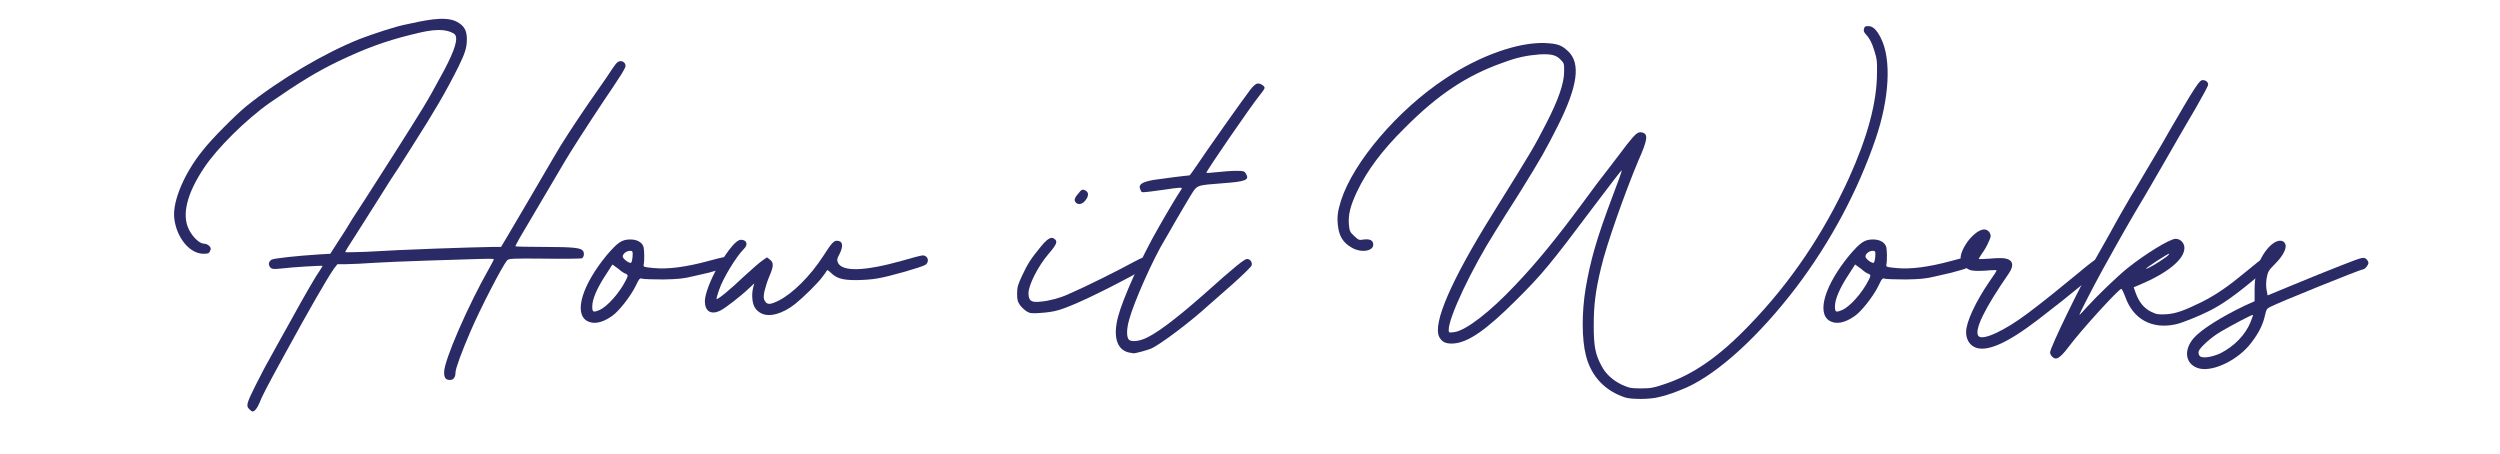 <svg width="369" height="67" viewBox="0 0 369 67" fill="none" xmlns="http://www.w3.org/2000/svg">
<path d="M349.196 38.176C349.388 38.32 349.58 38.608 349.58 38.8C349.58 39.136 349.052 39.76 348.764 39.76C348.428 39.76 336.284 44.656 335.132 45.28C334.604 45.52 334.508 45.664 334.316 46.528C334.028 47.872 333.404 49.12 332.348 50.512C330.476 53.056 326.78 54.88 324.668 54.4C322.604 53.92 322.172 51.76 323.804 49.888C324.908 48.64 327.836 46.768 331.484 45.04L332.78 44.464V42.832C332.78 40.96 333.068 39.472 333.692 38.224C334.556 36.496 335.804 35.44 336.62 35.536C336.908 35.536 337.148 35.68 337.292 35.968C337.58 36.544 337.052 37.696 335.804 38.944C334.796 39.952 334.748 40.096 334.556 41.056C334.46 41.68 334.46 42.352 334.556 42.832L334.7 43.6L338.54 42.016C340.604 41.152 343.82 39.856 345.548 39.184C348.62 37.984 348.812 37.936 349.196 38.176ZM332.204 47.488C332.396 46.96 332.588 46.48 332.54 46.48C332.444 46.384 329.372 48.016 327.74 48.976C326.348 49.792 324.668 51.328 324.524 51.856C324.476 52.096 324.524 52.384 324.668 52.528C325.004 52.96 326.492 52.72 327.74 52.144C329.804 51.088 331.436 49.408 332.204 47.488Z" fill="#2A2A67"/>
<path d="M335.091 38.032C335.715 38.608 335.571 38.848 333.459 40.624C330.099 43.456 328.083 44.896 326.067 45.904C324.435 46.72 322.035 47.68 321.123 47.872C317.619 48.64 314.835 47.104 313.683 43.792C313.443 43.168 313.203 42.64 313.107 42.64C312.819 42.544 307.203 48.688 305.379 51.136C304.035 52.912 303.459 53.248 302.883 52.624C302.739 52.48 302.595 52.24 302.595 52C302.595 51.328 306.963 42.304 309.315 38.176C309.987 36.976 310.851 35.488 311.187 34.864C312.147 33.088 313.203 31.216 314.499 29.008C315.171 27.952 316.227 26.08 316.899 24.976C317.571 23.824 318.339 22.528 318.579 22.144C318.819 21.712 319.587 20.464 320.211 19.312C324.003 12.784 324.627 11.824 325.107 11.824C325.587 11.824 325.923 12.112 325.923 12.496C325.923 12.688 325.107 14.176 324.147 15.856C323.139 17.536 321.891 19.744 321.267 20.8C320.211 22.672 318.915 24.88 316.803 28.528C314.259 32.8 313.539 34.048 310.371 39.76C309.027 42.208 306.915 46.288 306.915 46.48C306.915 46.528 307.443 46 308.067 45.28C309.555 43.648 312.339 40.96 313.971 39.616C316.611 37.504 320.259 35.248 321.123 35.248C321.843 35.248 322.419 35.872 322.419 36.592C322.419 38.272 319.971 40.288 315.747 42.064L314.931 42.4L315.219 43.216C315.699 44.56 316.419 45.472 317.475 46C318.339 46.432 318.579 46.432 319.731 46.384C321.171 46.288 322.371 45.856 325.011 44.56C327.171 43.456 328.851 42.304 331.635 40C334.227 37.84 334.611 37.6 335.091 38.032ZM320.163 37.456C320.067 37.36 316.755 39.52 316.755 39.664C316.755 39.808 318.531 38.8 319.443 38.128C319.923 37.84 320.211 37.504 320.163 37.456Z" fill="#2A2A67"/>
<path d="M310.5 38.416C310.644 38.704 310.644 38.896 310.5 39.184C310.212 39.712 305.556 43.552 300.852 47.152C296.1 50.8 293.028 52.096 291.348 51.184C290.628 50.8 290.196 49.984 290.196 49.024C290.196 47.536 291.588 44.56 293.652 41.536C294.228 40.72 294.708 40 294.708 39.904C294.708 39.856 293.94 39.856 293.028 39.952C291.924 40 291.204 40 290.772 39.856C290.004 39.568 289.38 38.8 289.38 38.08C289.38 37.312 290.052 35.968 290.964 35.008C292.164 33.76 293.172 33.52 293.7 34.384C293.892 34.816 293.892 34.912 293.508 35.728C293.316 36.208 292.884 36.976 292.548 37.408C292.26 37.84 292.02 38.224 292.068 38.224C292.068 38.272 292.836 38.224 293.7 38.176C294.564 38.08 295.524 38.08 295.86 38.128C297.108 38.32 297.348 39.136 296.484 40.384C292.932 45.52 291.348 48.736 292.02 49.6C292.644 50.32 295.86 48.832 299.364 46.192C301.668 44.464 304.212 42.4 306.948 40.144C309.636 37.888 310.164 37.648 310.5 38.416Z" fill="#2A2A67"/>
<path d="M290.903 38.08C291.335 38.416 291.383 38.848 290.951 39.232C290.615 39.568 288.695 40.144 285.767 40.768C284.231 41.152 283.415 41.2 281.303 41.248C279.863 41.248 278.519 41.2 278.279 41.152C277.847 41.008 277.799 41.056 277.223 42.256C276.455 43.792 274.727 46 273.719 46.672C272.279 47.68 270.983 47.92 270.023 47.344C268.103 46.144 269.399 42.016 272.951 37.696C274.583 35.776 275.207 35.344 276.455 35.344C277.463 35.344 278.231 35.776 278.423 36.496C278.519 36.928 278.567 38.464 278.423 39.088C278.375 39.424 278.519 39.424 279.959 39.568C282.023 39.76 284.663 39.424 288.023 38.512C290.327 37.888 290.519 37.84 290.903 38.08ZM275.783 41.392C276.119 40.768 276.119 40.624 275.927 40.48C275.831 40.432 275.687 40.336 275.591 40.336C275.543 40.336 275.111 40.048 274.679 39.664L273.815 39.04L272.951 40.384C271.511 42.544 270.839 44.176 270.839 45.232C270.839 46.096 270.983 46.144 271.895 45.76C273.047 45.28 274.871 43.216 275.783 41.392ZM276.791 37.888C276.839 37.072 276.791 37.024 276.407 37.024C275.831 37.024 275.255 37.552 275.351 37.936C275.495 38.32 276.263 38.848 276.551 38.8C276.647 38.752 276.743 38.368 276.791 37.888Z" fill="#2A2A67"/>
<path d="M277.62 5.632C279.204 8.752 278.868 14.56 276.852 20.464C274.212 28.192 270.18 35.728 265.092 42.448C259.668 49.552 253.716 55.024 248.964 57.184C247.524 57.808 245.988 58.384 244.788 58.624C243.54 58.96 240.804 58.96 239.892 58.672C236.916 57.712 234.852 55.552 234.084 52.48C233.46 50.08 233.46 46.096 234.036 42.592C234.756 38.416 235.62 35.344 237.924 29.2C238.212 28.48 238.644 27.232 238.932 26.512C239.22 25.744 239.412 25.12 239.364 25.12C239.316 25.12 237.492 27.472 235.332 30.352C228.708 39.184 227.652 40.432 223.908 44.176C219.348 48.736 216.708 50.56 214.5 50.704C213.396 50.752 212.868 50.512 212.436 49.744C211.428 47.776 214.164 41.44 220.26 31.648C226.5 21.616 226.308 21.904 228.228 18.208C230.004 14.752 230.868 12.304 230.868 10.528C230.868 9.424 230.868 9.328 230.388 8.848C229.716 8.128 228.996 7.936 227.22 8.032C225.396 8.176 223.908 8.464 221.748 9.28C216.468 11.152 212.196 13.984 207.3 18.928C204.036 22.144 201.78 25.168 200.34 28.192C199.284 30.4 198.996 31.696 199.092 33.088C199.188 34.096 199.236 34.24 199.86 34.816C200.532 35.44 200.58 35.488 201.348 35.344C202.212 35.248 202.692 35.488 202.692 36.112C202.692 37.12 200.772 37.36 199.428 36.496C198.276 35.824 197.7 34.912 197.508 33.52C197.316 32.128 197.412 31.264 197.94 29.584C199.764 23.92 206.292 16.24 213.348 11.584C218.388 8.224 224.052 6.208 228.036 6.352C229.908 6.448 230.484 6.64 231.492 7.6C233.316 9.376 232.884 12.688 229.956 18.544C228.084 22.24 227.46 23.344 224.484 28.144C224.004 28.912 223.044 30.448 222.324 31.552C221.652 32.608 220.932 33.808 220.74 34.096C217.188 39.712 213.828 46.816 213.828 48.688C213.828 49.12 213.876 49.12 214.644 49.024C216.372 48.784 219.924 46.048 223.668 42.064C226.74 38.848 229.764 35.152 233.556 30.016C235.716 27.088 235.812 26.944 237.684 24.544C238.356 23.632 239.508 22.192 240.132 21.328C241.428 19.696 241.764 19.408 242.388 19.552C243.3 19.792 243.204 20.608 241.812 23.728C239.796 28.528 237.06 36.304 236.34 39.424C235.476 42.976 235.236 45.088 235.236 48.064C235.236 51.136 235.476 52.288 236.34 53.92C236.964 55.168 238.02 56.128 239.412 56.8C240.42 57.232 240.66 57.328 242.196 57.328C243.636 57.328 244.116 57.232 245.508 56.752C249.732 55.408 253.668 52.72 258.132 48.064C264.276 41.728 269.124 34.528 272.868 26.368C275.652 20.224 277.044 15.088 277.044 10.72C277.092 8.992 276.996 8.56 276.612 7.36C276.324 6.4 275.988 5.776 275.604 5.296C275.124 4.816 275.028 4.576 275.124 4.24C275.22 3.904 275.316 3.856 275.796 3.856C276.42 3.856 276.996 4.384 277.62 5.632Z" fill="#2A2A67"/>
<path d="M186.656 12.976C186.656 13.12 186.272 13.648 185.84 14.176C184.736 15.52 177.92 25.408 178.064 25.504C178.064 25.552 178.784 25.504 179.648 25.408C180.512 25.312 181.76 25.216 182.432 25.216C183.536 25.216 183.68 25.264 183.872 25.6C184.496 26.56 183.872 26.8 180.56 27.04C176.384 27.376 176.768 27.232 175.616 29.056C175.088 29.92 174.176 31.504 173.552 32.56C172.976 33.616 172.208 34.864 171.92 35.392C170.192 38.224 167.36 44.608 166.688 47.104C166.304 48.4 166.256 49.552 166.544 50.032C166.736 50.416 167.648 50.464 168.704 50.08C170.336 49.504 173.264 47.344 177.68 43.456C182.288 39.328 183.68 38.224 184.064 38.224C184.544 38.224 184.88 38.752 184.736 39.184C184.688 39.376 183.392 40.624 181.952 41.92C180.464 43.216 178.88 44.608 178.4 45.04C175.616 47.584 171.2 50.896 169.856 51.472C169.232 51.712 167.552 52.192 167.264 52.144C167.168 52.144 166.832 52.048 166.496 52C164.816 51.52 164.288 49.648 165.008 46.816C165.728 44.032 168.464 37.984 171.008 33.568C172.256 31.36 173.84 28.72 174.272 28.096C174.512 27.76 174.512 27.712 174.08 27.712C173.792 27.712 172.784 27.856 171.824 28C168.272 28.48 168.56 28.48 168.368 28.096C167.936 27.28 168.416 26.896 170.24 26.56C171.104 26.416 175.28 25.888 175.568 25.888C175.616 25.888 176.048 25.312 176.528 24.592C177.824 22.624 183.728 14.272 184.496 13.312C184.832 12.832 185.312 12.4 185.504 12.352C185.888 12.208 186.656 12.64 186.656 12.976Z" fill="#2A2A67"/>
<path d="M160.159 29.632C159.727 30.16 159.151 30.256 158.815 29.92C158.479 29.584 158.575 29.2 159.199 28.528C159.487 28.144 159.631 28 159.823 28C159.919 28 160.015 28 160.159 28.096C160.735 28.336 160.735 28.96 160.159 29.632ZM169.663 38.272C170.239 38.896 169.807 39.28 167.407 40.528C162.415 43.216 158.143 45.232 156.271 45.76C155.551 46 154.399 46.144 153.535 46.192C152.239 46.288 151.999 46.24 151.519 45.952C151.231 45.76 150.799 45.376 150.559 45.04C150.223 44.56 150.127 44.32 150.127 43.36C150.127 42.4 150.223 42.064 150.847 40.72C151.663 38.944 152.239 38.08 153.631 36.4C154.303 35.536 154.831 35.152 155.215 35.104C155.359 35.104 155.503 35.152 155.599 35.248C156.175 35.584 155.983 36.064 154.783 37.456C153.247 39.232 151.807 42.064 151.807 43.264C151.807 44.416 152.239 44.704 153.679 44.512C154.831 44.416 156.463 43.984 157.615 43.456C159.871 42.496 164.911 40 167.359 38.656C168.847 37.84 169.231 37.792 169.663 38.272Z" fill="#2A2A67"/>
<path d="M136.198 37.696C136.966 37.696 137.254 38.656 136.582 39.088C136.102 39.424 131.254 40.816 129.478 41.104C128.71 41.248 127.27 41.344 126.31 41.344C124.39 41.344 123.478 41.104 122.614 40.24C122.374 40 122.134 39.856 122.086 39.856C122.086 39.904 121.798 40.336 121.462 40.768C120.79 41.728 118.63 43.84 117.382 44.848C115.51 46.336 113.542 46.864 112.342 46.24C112.054 46.096 111.622 45.76 111.478 45.472C111.046 44.944 110.902 43.6 111.142 42.544L111.334 41.824L110.614 42.496C109.366 43.696 106.966 45.568 106.198 45.904C104.902 46.48 104.038 45.904 104.038 44.464C104.038 43.408 104.902 41.2 105.958 39.376C107.638 36.64 108.694 35.392 109.366 35.392C110.23 35.392 110.47 36.112 109.798 36.736C108.694 37.84 106.678 41.104 106.102 42.88C105.862 43.552 105.718 44.128 105.766 44.128C105.91 44.272 107.734 42.784 109.846 40.768C110.998 39.712 112.198 38.656 112.582 38.416L113.206 37.984L113.638 38.32C114.214 38.752 114.214 39.28 113.542 40.816C113.254 41.488 112.966 42.448 112.822 43.024C112.678 43.888 112.678 44.08 112.918 44.464C113.254 44.992 113.686 44.992 114.934 44.368C116.95 43.36 119.59 40.768 121.51 37.792C122.71 35.92 123.046 35.536 123.526 35.536C124.39 35.536 124.534 36.256 123.91 37.504C123.526 38.176 123.526 38.368 123.67 38.752C124.294 40.144 127.606 40.048 133.222 38.464C134.662 38.032 136.006 37.696 136.198 37.696Z" fill="#2A2A67"/>
<path d="M107.481 38.08C107.913 38.416 107.961 38.848 107.529 39.232C107.193 39.568 105.273 40.144 102.345 40.768C100.809 41.152 99.993 41.2 97.881 41.248C96.441 41.248 95.097 41.2 94.857 41.152C94.425 41.008 94.377 41.056 93.801 42.256C93.033 43.792 91.305 46 90.297 46.672C88.857 47.68 87.561 47.92 86.601 47.344C84.681 46.144 85.977 42.016 89.529 37.696C91.161 35.776 91.785 35.344 93.033 35.344C94.041 35.344 94.809 35.776 95.001 36.496C95.097 36.928 95.145 38.464 95.001 39.088C94.953 39.424 95.097 39.424 96.537 39.568C98.601 39.76 101.241 39.424 104.601 38.512C106.905 37.888 107.097 37.84 107.481 38.08ZM92.361 41.392C92.697 40.768 92.697 40.624 92.505 40.48C92.409 40.432 92.265 40.336 92.169 40.336C92.121 40.336 91.689 40.048 91.257 39.664L90.393 39.04L89.529 40.384C88.089 42.544 87.417 44.176 87.417 45.232C87.417 46.096 87.561 46.144 88.473 45.76C89.625 45.28 91.449 43.216 92.361 41.392ZM93.369 37.888C93.417 37.072 93.369 37.024 92.985 37.024C92.409 37.024 91.833 37.552 91.929 37.936C92.073 38.32 92.841 38.848 93.129 38.8C93.225 38.752 93.321 38.368 93.369 37.888Z" fill="#2A2A67"/>
<path d="M90.991 9.328C91.471 8.752 92.335 9.04 92.335 9.76C92.335 9.904 91.903 10.72 91.375 11.488C90.847 12.304 89.839 13.84 89.071 14.944C86.527 18.784 84.271 22.288 83.311 23.92C81.727 26.608 79.087 31.072 76.687 35.152C76.351 35.776 76.063 36.304 76.063 36.352C76.063 36.4 78.031 36.448 80.431 36.448C84.655 36.448 85.759 36.592 86.047 37.024C86.287 37.36 86.191 37.936 85.903 38.128C85.759 38.176 83.263 38.224 80.335 38.176C75.487 38.128 75.103 38.176 74.863 38.416C74.143 39.232 70.831 45.664 69.439 48.928C68.191 51.808 67.231 54.4 67.231 54.976C67.231 55.696 66.943 56.08 66.415 56.08C65.791 56.08 65.551 55.792 65.551 54.928C65.551 53.2 69.055 45.136 72.223 39.568C72.607 38.896 72.895 38.32 72.895 38.272C72.895 38.176 71.887 38.176 70.687 38.224C69.487 38.272 66.031 38.368 63.055 38.464C60.079 38.56 56.527 38.704 55.087 38.8C53.695 38.896 51.919 38.992 51.151 38.992H49.807L49.279 39.664C48.079 41.44 45.823 45.376 42.079 52.192C39.295 57.28 38.671 58.48 38.287 59.488C37.951 60.304 37.567 60.736 37.279 60.736C37.183 60.736 36.991 60.592 36.799 60.4C36.271 59.92 36.415 59.488 37.759 56.8C38.863 54.64 39.199 53.968 40.159 52.288C40.399 51.856 41.551 49.744 42.799 47.536C45.007 43.504 46.687 40.624 47.311 39.76C47.503 39.472 47.599 39.28 47.599 39.232C47.503 39.184 43.183 39.424 41.695 39.616C40.303 39.76 40.015 39.76 39.775 39.28C39.583 38.944 39.727 38.512 40.111 38.32C40.399 38.128 43.999 37.744 47.119 37.552L48.751 37.456L49.951 35.584C50.623 34.576 51.535 33.136 51.967 32.368C52.447 31.648 53.263 30.352 53.839 29.488C55.759 26.512 60.751 18.688 62.383 16C63.487 14.176 63.775 13.648 65.599 10.288C67.087 7.456 67.807 5.44 66.991 4.96C65.263 3.904 62.527 4.672 60.559 5.152C56.719 6.112 53.887 7.168 49.951 9.04C46.687 10.624 44.335 12.064 39.871 15.136C36.367 17.584 31.999 21.904 30.079 24.832C27.583 28.576 26.815 31.696 27.871 33.856C28.447 35.008 29.455 35.968 30.127 35.968C30.367 35.968 30.703 36.112 30.895 36.304C31.135 36.592 31.183 36.688 30.991 37.072C30.847 37.408 30.703 37.456 30.031 37.456C27.967 37.456 25.999 35.008 25.711 32.128C25.471 29.68 27.199 25.552 29.935 22.192C31.231 20.512 34.735 17.008 36.367 15.664C41.263 11.728 48.031 7.744 53.167 5.728C55.327 4.912 58.399 3.904 59.887 3.616C62.239 3.136 65.647 2.224 67.471 3.232C68.527 3.808 68.911 4.528 68.911 5.776C68.911 7.072 68.623 7.888 67.663 9.856C65.839 13.504 64.159 16.384 60.943 21.424C60.079 22.768 59.119 24.304 58.783 24.832C58.447 25.312 57.871 26.224 57.487 26.8C56.815 27.904 55.759 29.536 52.543 34.624C51.631 36.016 50.911 37.168 50.959 37.216C51.007 37.264 52.399 37.216 54.031 37.168C59.359 36.832 69.535 36.496 72.655 36.448H73.951L74.815 35.008C77.311 30.784 79.135 27.664 81.823 23.056C82.831 21.28 84.751 18.352 86.815 15.328C87.535 14.272 88.735 12.592 89.455 11.536C90.127 10.48 90.847 9.472 90.991 9.328Z" fill="#2A2A67"/>
</svg>
